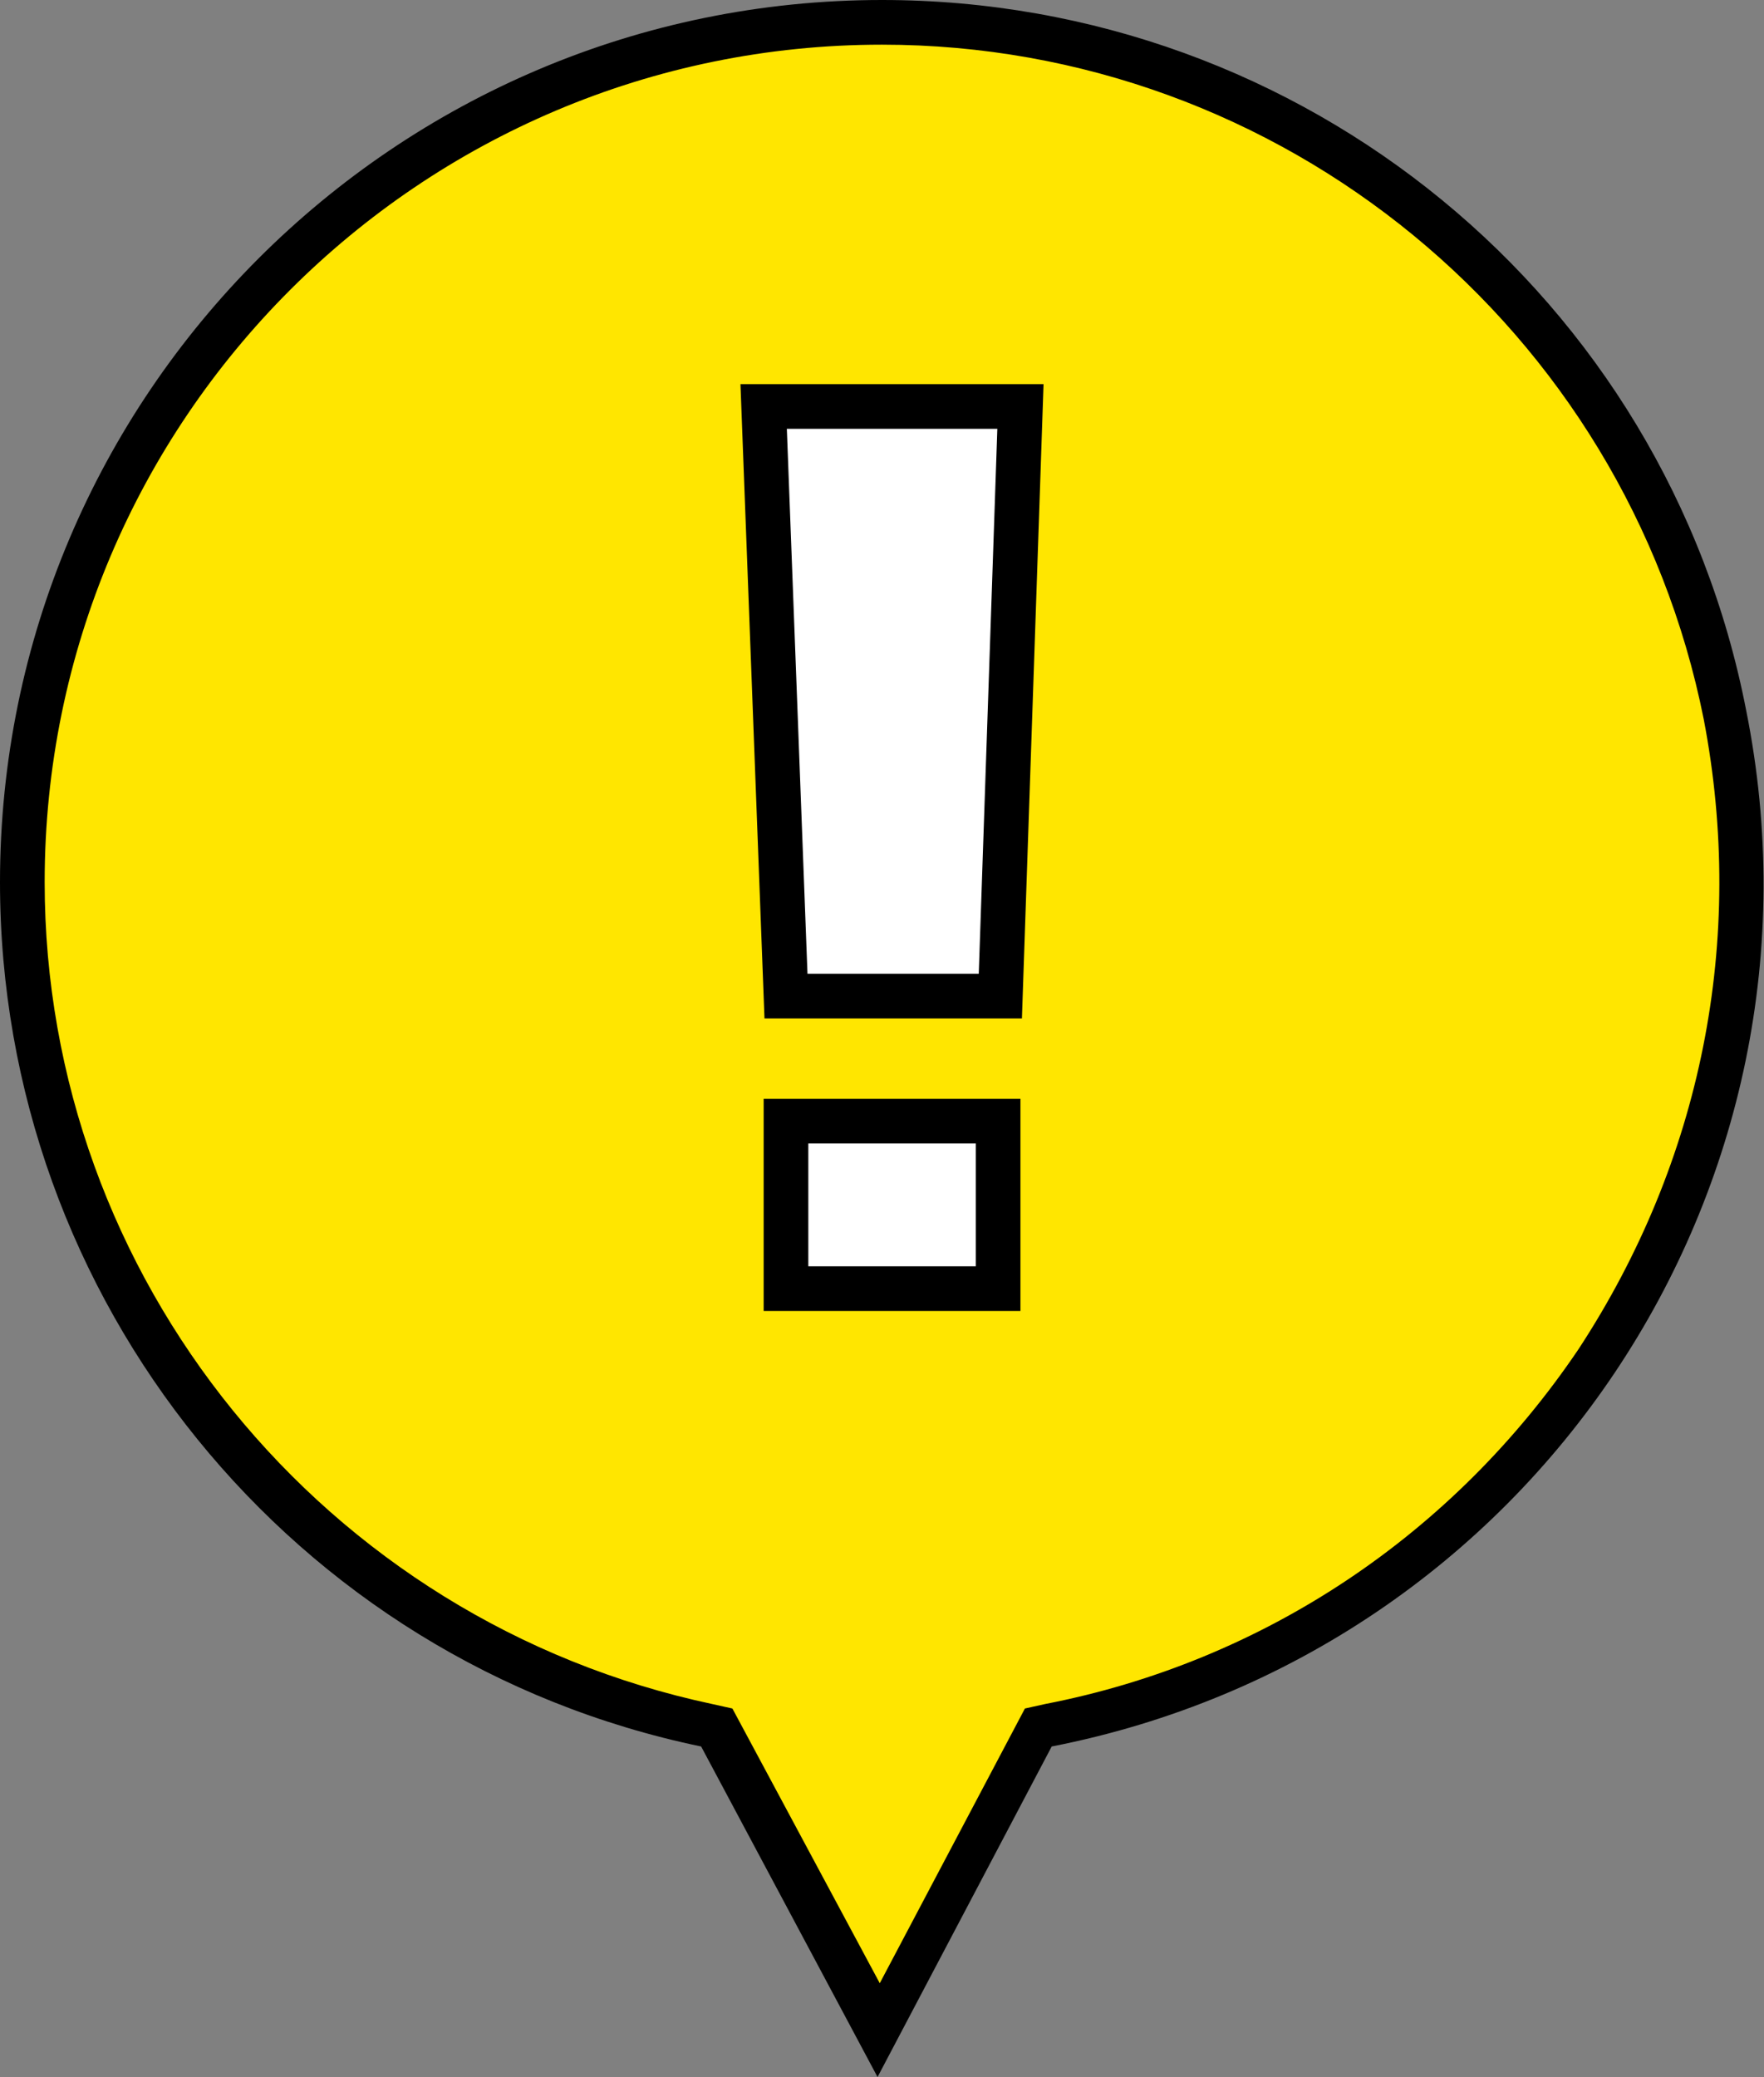 <?xml version="1.0" encoding="utf-8"?>
<!-- Generator: Adobe Illustrator 23.1.1, SVG Export Plug-In . SVG Version: 6.00 Build 0)  -->
<svg version="1.1" id="レイヤー_1" xmlns="http://www.w3.org/2000/svg" xmlns:xlink="http://www.w3.org/1999/xlink" x="0px"
	 y="0px" viewBox="0 0 79 93" style="enable-background:new 0 0 79 93;" xml:space="preserve">
<rect x="0" y="0" width="79" height="93" fill="#808080" stroke="none"/>
<style type="text/css">
	.st0{fill:#FFE600;}
	.st1{fill:#FFFFFF;stroke:#000000;stroke-width:2;stroke-miterlimit:10;}
</style>
<path class="st0" d="M32.4,76.8l-0.7-0.2C11.2,72.4-2,52.3,2.3,31.7S26.7-2,47.3,2.3s33.7,24.4,29.4,45
	c-3.1,14.9-14.9,26.5-29.8,29.5l-0.7,0.1l-6.8,12.9L32.4,76.8z"/>
<path d="M78.2,31.8C74.6,13.3,58.4,0,39.5,0C17.7,0,0,17.7,0,39.5c0,18.7,13.1,34.9,31.4,38.7L39.3,93l7.8-14.8
	C68.6,74,82.5,53.2,78.2,31.8z M70.7,60.4c-5.6,8.3-14.1,14-23.9,15.9l-0.9,0.2l-6.5,12.3l-6.6-12.3l-0.9-0.2
	C14.5,72.6,2,57.2,2,39.5C2,18.8,18.8,2,39.5,2c17.9,0,33.3,12.7,36.8,30.2C78.2,42.1,76.2,52,70.7,60.4z"/>
<polygon class="st1" points="35.2,44.6 34.2,18.2 45.7,18.2 44.8,44.6 "/>
<rect x="35.2" y="50.2" class="st1" width="9.5" height="7.5"/>
</svg>
